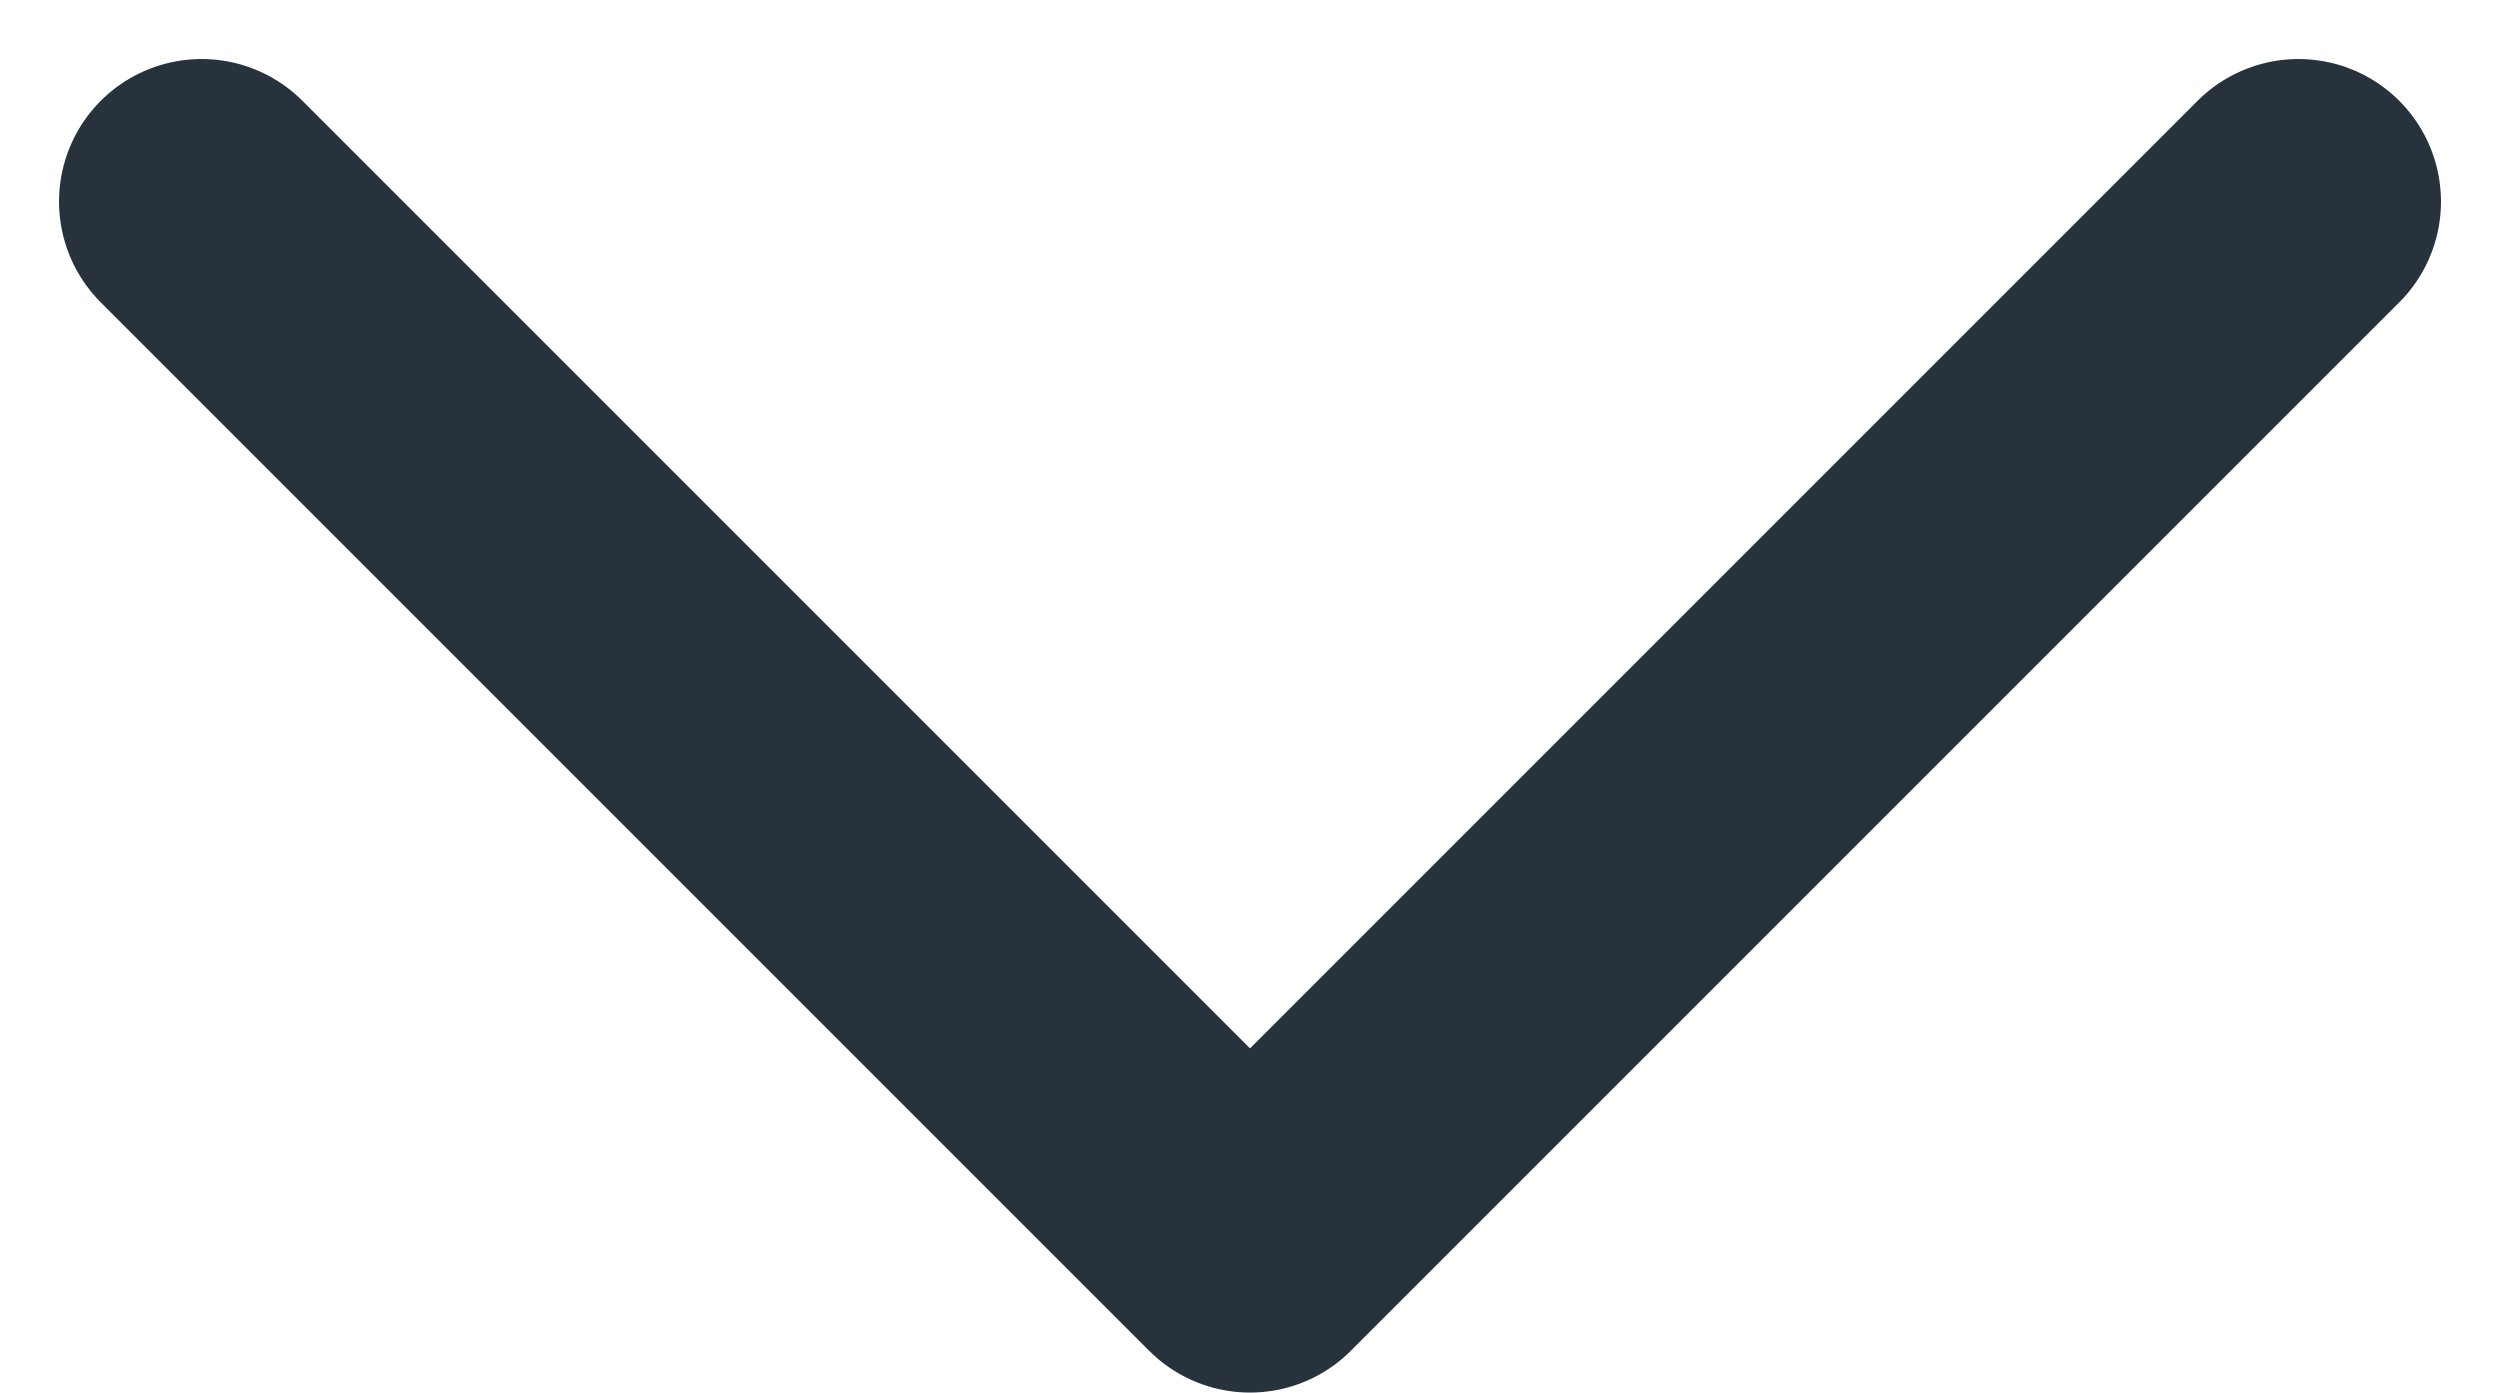 <svg xmlns="http://www.w3.org/2000/svg" width="17.536" height="9.768" viewBox="0 0 17.536 9.768"><defs><style>.a{fill:none;stroke:#28323C;stroke-linecap:round;stroke-linejoin:round;stroke-width:2px;}</style></defs><path class="a" d="M7.354,0,0,7.354l7.354,7.354" transform="translate(1.414 8.768) rotate(-90)"/></svg>